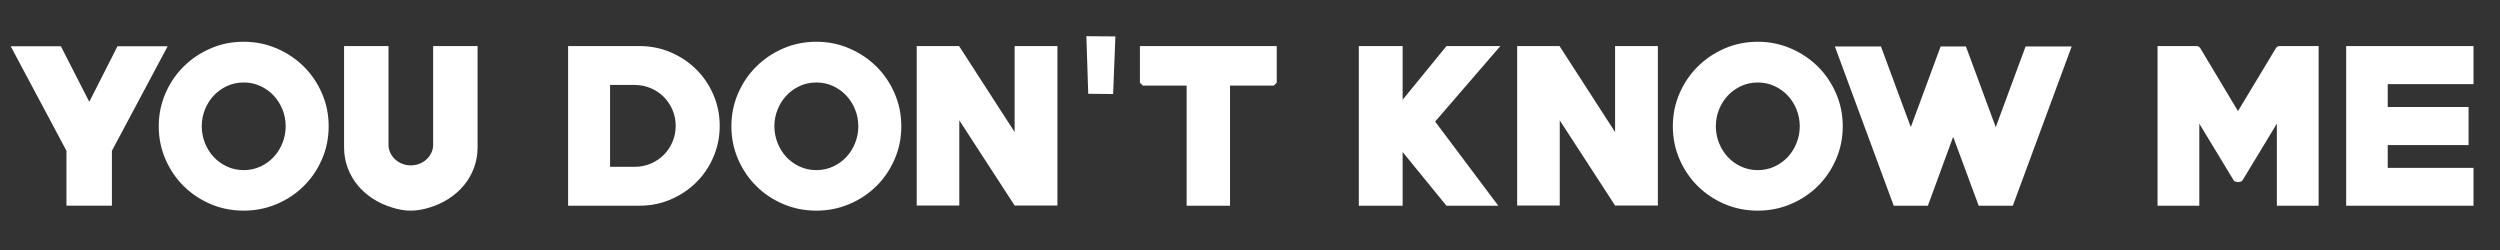 <?xml version="1.0" encoding="UTF-8"?> <svg xmlns="http://www.w3.org/2000/svg" width="1349" height="135" viewBox="0 0 1349 135"><rect x="0" y="0" width="1349" height="135" fill="#333333" stroke="none"/><path id="YOU-DONT-KNOW-ME" fill="#ffffff" fill-rule="evenodd" stroke="none" d="M 1265.995 111.005 L 1265.995 24.869 L 1334.704 24.87 L 1334.704 45.405 L 1288.417 45.404 L 1288.417 57.725 L 1332.04 57.726 L 1332.04 78.261 L 1288.417 78.26 L 1288.417 90.581 L 1334.704 90.582 L 1334.704 111.006 Z M 1228.596 111.005 L 1228.596 66.716 L 1210.17 97.13 C 1209.948 97.574 1209.578 97.87 1209.06 98.018 C 1208.542 98.166 1208.098 98.24 1207.728 98.24 C 1207.284 98.24 1206.803 98.166 1206.285 98.018 C 1205.767 97.87 1205.397 97.574 1205.175 97.13 L 1186.749 66.716 L 1186.749 111.005 L 1164.216 111.004 L 1164.216 24.868 L 1185.306 24.869 C 1186.046 24.869 1186.675 25.202 1187.193 25.868 L 1207.617 59.945 L 1228.152 25.868 C 1228.67 25.202 1229.262 24.869 1229.928 24.869 L 1251.129 24.869 L 1251.129 111.005 Z M 871.497 110.891 L 841.638 64.936 L 841.638 110.89 L 818.661 110.89 L 818.661 24.865 L 841.527 24.865 L 871.497 71.264 L 871.497 24.866 L 894.585 24.866 L 894.585 110.891 Z M 774.399 65.602 L 808.476 111.001 L 780.504 111.001 L 756.861 82.03 L 756.861 111.001 L 733.218 111.001 L 733.218 24.865 L 756.861 24.865 L 756.861 53.836 L 780.504 24.865 L 809.586 24.865 Z M 687.368 46.176 L 663.725 46.176 L 663.725 111 L 640.304 111 L 640.304 46.176 L 616.661 46.176 L 615.107 44.621 L 615.107 24.863 L 688.922 24.864 L 688.922 44.622 Z M 600.641 50.726 L 587.21 50.615 L 586.211 19.535 L 601.862 19.646 Z M 547.497 110.888 L 517.638 64.934 L 517.638 110.888 L 494.661 110.887 L 494.661 24.862 L 517.527 24.863 L 547.497 71.261 L 547.497 24.863 L 570.585 24.863 L 570.585 110.888 Z M 440.504 113.662 C 434.14 113.662 428.183 112.478 422.633 110.11 C 417.083 107.742 412.236 104.504 408.092 100.397 C 403.948 96.29 400.673 91.462 398.268 85.912 C 395.863 80.362 394.661 74.442 394.661 68.152 C 394.661 61.862 395.864 55.942 398.269 50.392 C 400.674 44.842 403.948 40.013 408.092 35.906 C 412.236 31.799 417.083 28.543 422.633 26.138 C 428.183 23.733 434.14 22.531 440.504 22.531 C 446.794 22.531 452.733 23.734 458.32 26.139 C 463.907 28.544 468.772 31.8 472.916 35.907 C 477.06 40.014 480.335 44.842 482.74 50.392 C 485.145 55.942 486.347 61.862 486.347 68.152 C 486.347 74.442 485.144 80.362 482.739 85.912 C 480.334 91.462 477.06 96.291 472.916 100.398 C 468.772 104.505 463.906 107.742 458.319 110.11 C 452.732 112.478 446.794 113.662 440.504 113.662 Z M 440.504 44.509 C 437.248 44.509 434.233 45.156 431.458 46.451 C 428.683 47.746 426.296 49.467 424.298 51.613 C 422.3 53.759 420.728 56.256 419.581 59.105 C 418.434 61.954 417.86 64.97 417.86 68.152 C 417.86 71.26 418.433 74.257 419.58 77.143 C 420.727 80.029 422.3 82.545 424.298 84.691 C 426.296 86.837 428.682 88.557 431.457 89.852 C 434.232 91.147 437.248 91.795 440.504 91.795 C 443.76 91.795 446.775 91.148 449.55 89.853 C 452.325 88.558 454.712 86.837 456.71 84.691 C 458.708 82.545 460.28 80.029 461.427 77.143 C 462.574 74.257 463.148 71.26 463.148 68.152 C 463.148 64.97 462.575 61.955 461.428 59.106 C 460.281 56.257 458.708 53.759 456.71 51.613 C 454.712 49.467 452.326 47.747 449.551 46.452 C 446.776 45.156 443.76 44.509 440.504 44.509 Z M 345.067 110.997 L 306.55 110.997 L 306.55 24.861 L 345.067 24.861 C 351.061 24.861 356.685 25.99 361.939 28.247 C 367.193 30.504 371.781 33.575 375.703 37.46 C 379.625 41.345 382.715 45.914 384.972 51.168 C 387.229 56.423 388.357 62.009 388.357 67.929 C 388.357 73.85 387.228 79.436 384.971 84.69 C 382.714 89.944 379.625 94.514 375.703 98.399 C 371.781 102.284 367.193 105.355 361.939 107.612 C 356.685 109.869 351.061 110.997 345.067 110.997 Z M 342.403 45.84 L 329.194 45.84 L 329.194 90.018 L 342.403 90.018 C 345.511 90.018 348.415 89.445 351.116 88.298 C 353.817 87.151 356.167 85.578 358.165 83.58 C 360.163 81.582 361.735 79.233 362.882 76.532 C 364.029 73.831 364.603 70.963 364.603 67.929 C 364.603 64.895 364.03 62.028 362.883 59.327 C 361.736 56.626 360.163 54.276 358.165 52.278 C 356.167 50.28 353.818 48.708 351.117 47.561 C 348.416 46.414 345.511 45.84 342.403 45.84 Z M 257.7 79.472 C 257.7 83.394 257.052 87.094 255.757 90.572 C 254.462 94.05 252.649 97.195 250.318 100.007 C 247.987 102.819 245.231 105.243 242.049 107.278 C 238.867 109.313 235.426 110.885 231.726 111.995 C 230.098 112.513 228.433 112.92 226.731 113.216 C 225.029 113.512 223.327 113.66 221.625 113.66 C 219.923 113.66 218.239 113.512 216.574 113.216 C 214.909 112.92 213.263 112.513 211.635 111.995 C 207.935 110.885 204.494 109.312 201.312 107.277 C 198.13 105.242 195.373 102.819 193.042 100.007 C 190.711 97.195 188.898 94.05 187.603 90.572 C 186.308 87.094 185.661 83.394 185.661 79.472 L 185.661 24.86 L 209.637 24.86 L 209.637 78.029 C 209.637 79.657 209.97 81.155 210.636 82.524 C 211.302 83.893 212.19 85.077 213.3 86.076 C 214.41 87.075 215.686 87.852 217.129 88.407 C 218.572 88.962 220.071 89.24 221.625 89.24 C 223.253 89.24 224.788 88.963 226.231 88.408 C 227.674 87.853 228.951 87.076 230.061 86.077 C 231.171 85.078 232.059 83.894 232.725 82.525 C 233.391 81.156 233.724 79.657 233.724 78.029 L 233.724 24.86 L 257.7 24.86 Z M 930.633 110.114 C 936.183 112.482 942.14 113.666 948.504 113.666 C 954.794 113.666 960.732 112.483 966.319 110.115 C 971.906 107.747 976.772 104.509 980.916 100.402 C 985.06 96.295 988.334 91.467 990.739 85.917 C 993.144 80.367 994.347 74.447 994.347 68.157 C 994.347 61.867 993.145 55.947 990.74 50.397 C 988.335 44.847 985.06 40.018 980.916 35.911 C 976.772 31.804 971.907 28.548 966.32 26.143 C 960.733 23.738 954.794 22.535 948.504 22.535 C 942.14 22.535 936.183 23.738 930.633 26.143 C 925.083 28.548 920.236 31.804 916.092 35.911 C 911.948 40.018 908.674 44.846 906.269 50.396 C 903.864 55.946 902.661 61.866 902.661 68.156 C 902.661 74.446 903.863 80.366 906.268 85.916 C 908.673 91.466 911.948 96.295 916.092 100.402 C 920.236 104.509 925.083 107.746 930.633 110.114 Z M 1067.696 111.003 L 1086.122 111.004 L 1117.868 25.09 L 1093.004 25.09 L 1076.909 68.602 L 1060.814 25.089 L 1047.161 25.089 L 1031.066 68.601 L 1014.971 25.089 L 990.107 25.089 L 1021.853 111.003 L 1040.279 111.003 L 1053.932 73.818 L 1067.696 111.003 Z M 939.458 46.456 C 942.233 45.161 945.248 44.513 948.504 44.513 C 951.76 44.513 954.776 45.161 957.551 46.456 C 960.326 47.751 962.712 49.472 964.71 51.618 C 966.708 53.764 968.281 56.261 969.428 59.11 C 970.575 61.959 971.148 64.975 971.148 68.157 C 971.148 71.265 970.574 74.262 969.427 77.148 C 968.28 80.034 966.708 82.55 964.71 84.696 C 962.712 86.842 960.325 88.562 957.55 89.857 C 954.775 91.152 951.76 91.799 948.504 91.799 C 945.248 91.799 942.232 91.152 939.457 89.857 C 936.682 88.562 934.296 86.841 932.298 84.695 C 930.3 82.549 928.727 80.033 927.58 77.147 C 926.433 74.261 925.86 71.264 925.86 68.156 C 925.86 64.974 926.434 61.959 927.581 59.11 C 928.728 56.261 930.3 53.763 932.298 51.617 C 934.296 49.471 936.683 47.751 939.458 46.456 Z M 113.633 110.107 C 119.183 112.475 125.14 113.659 131.504 113.659 C 137.794 113.659 143.732 112.475 149.319 110.107 C 154.906 107.739 159.772 104.502 163.916 100.395 C 168.06 96.288 171.334 91.46 173.739 85.91 C 176.144 80.36 177.347 74.44 177.347 68.15 C 177.347 61.86 176.145 55.94 173.74 50.39 C 171.335 44.84 168.06 40.011 163.916 35.904 C 159.772 31.797 154.907 28.541 149.32 26.136 C 143.733 23.731 137.794 22.528 131.504 22.528 C 125.14 22.528 119.183 23.731 113.633 26.136 C 108.083 28.541 103.236 31.796 99.092 35.903 C 94.948 40.01 91.674 44.839 89.269 50.389 C 86.864 55.939 85.661 61.859 85.661 68.149 C 85.661 74.439 86.863 80.359 89.268 85.909 C 91.673 91.459 94.948 96.287 99.092 100.394 C 103.236 104.501 108.083 107.739 113.633 110.107 Z M 60.389 110.995 L 60.389 81.358 L 90.47 24.97 L 63.386 24.97 L 48.179 54.939 L 32.861 24.969 L 5.777 24.969 L 35.858 81.357 L 35.858 110.994 L 60.389 110.995 Z M 122.458 46.449 C 125.233 45.154 128.248 44.506 131.504 44.506 C 134.76 44.506 137.776 45.154 140.551 46.449 C 143.326 47.744 145.712 49.464 147.71 51.61 C 149.708 53.756 151.281 56.254 152.428 59.103 C 153.575 61.952 154.148 64.967 154.148 68.149 C 154.148 71.257 153.574 74.254 152.427 77.14 C 151.28 80.026 149.708 82.542 147.71 84.688 C 145.712 86.834 143.325 88.555 140.55 89.85 C 137.775 91.145 134.76 91.792 131.504 91.792 C 128.248 91.792 125.232 91.145 122.457 89.85 C 119.682 88.555 117.296 86.834 115.298 84.688 C 113.3 82.542 111.727 80.026 110.58 77.14 C 109.433 74.254 108.86 71.257 108.86 68.149 C 108.86 64.967 109.434 61.952 110.581 59.103 C 111.728 56.254 113.3 53.756 115.298 51.61 C 117.296 49.464 119.683 47.744 122.458 46.449 Z"></path></svg> 